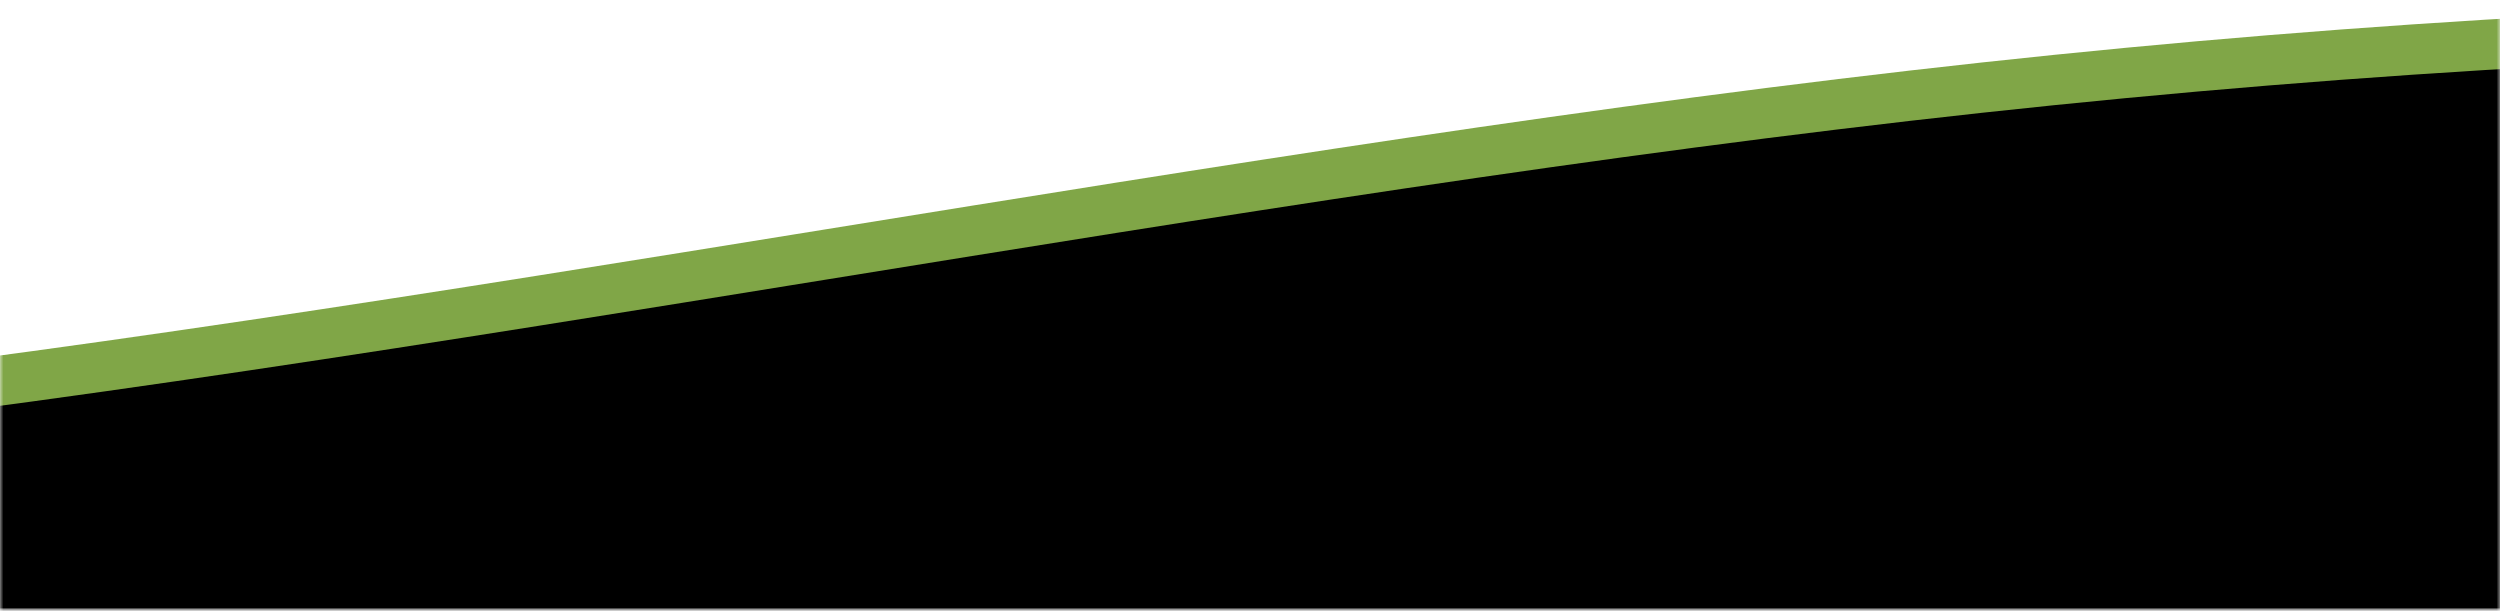 <svg width="360" height="88" viewBox="0 0 360 88" fill="none" xmlns="http://www.w3.org/2000/svg">
<g clip-path="url(#clip0_110_13)">
<mask id="mask0_110_13" style="mask-type:luminance" maskUnits="userSpaceOnUse" x="0" y="0" width="360" height="88">
<path d="M360 0H0V88H360V0Z" fill="white"/>
</mask>
<g mask="url(#mask0_110_13)">
<mask id="mask1_110_13" style="mask-type:luminance" maskUnits="userSpaceOnUse" x="-192" y="0" width="744" height="88">
<path d="M552 0H-192V88H552V0Z" fill="white"/>
</mask>
<g mask="url(#mask1_110_13)">
<mask id="mask2_110_13" style="mask-type:luminance" maskUnits="userSpaceOnUse" x="-481" y="0" width="1280" height="88">
<path d="M799 0H-481V88H799V0Z" fill="white"/>
</mask>
<g mask="url(#mask2_110_13)">
<path d="M799 33.8V80.753H-481V47.401C-446.508 51.744 -412.074 55.843 -377.641 58.967C-267.456 68.961 -157.271 68.961 -47.086 56.968C8.006 50.971 63.583 41.976 119.158 32.981C174.734 23.986 230.31 14.992 285.402 8.995C395.587 -2.998 505.772 -2.998 615.96 8.995C652.4 12.962 688.85 18.241 725.36 23.53C749.87 27.08 774.41 30.634 799 33.8Z" fill="#80A647"/>
<path d="M799 41.047V88H-481V54.648C-446.508 58.991 -412.074 63.09 -377.641 66.214C-267.456 76.208 -157.271 76.208 -47.086 64.215C8.006 58.218 63.583 49.223 119.158 40.228C174.734 31.233 230.31 22.239 285.402 16.242C395.587 4.249 505.772 4.249 615.96 16.242C652.4 20.209 688.85 25.488 725.36 30.777C749.87 34.327 774.41 37.881 799 41.047Z" fill="black"/>
</g>
</g>
</g>
</g>
<defs>
<clipPath id="clip0_110_13">
<rect width="360" height="88" fill="white"/>
</clipPath>
</defs>
</svg>
